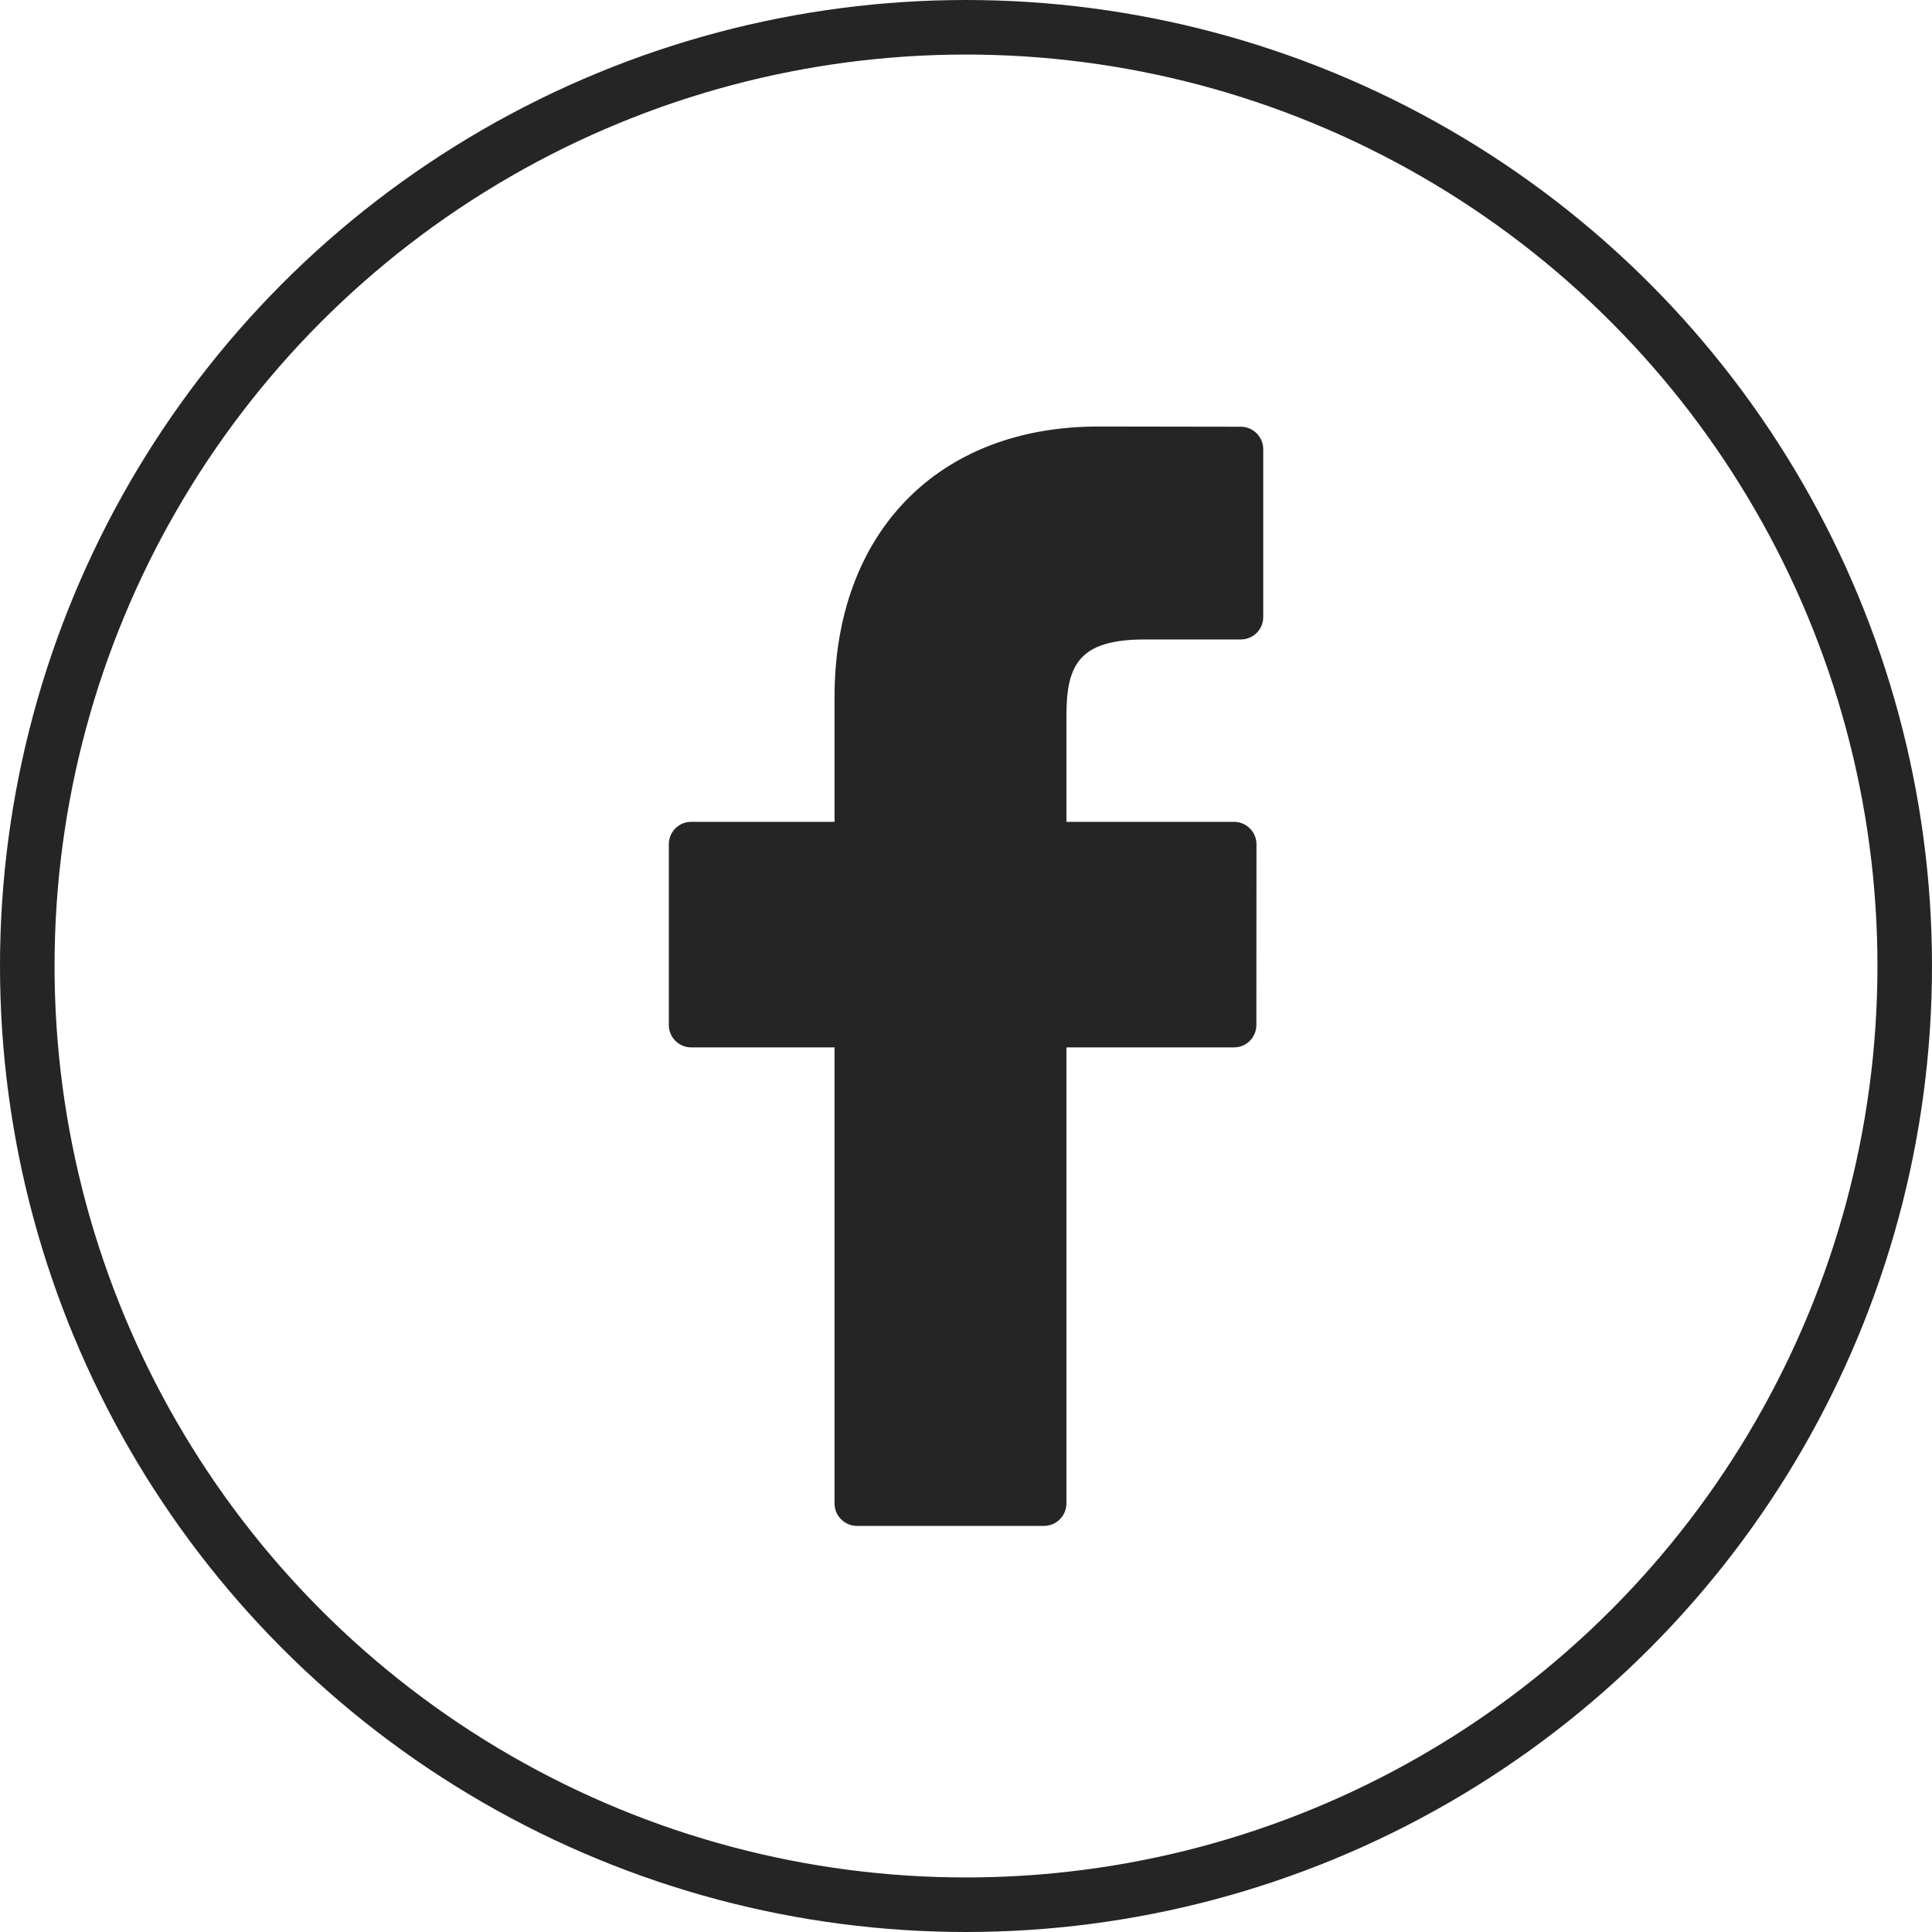 <?xml version="1.0" encoding="utf-8"?>
<!-- Generator: Adobe Illustrator 16.0.0, SVG Export Plug-In . SVG Version: 6.00 Build 0)  -->
<!DOCTYPE svg PUBLIC "-//W3C//DTD SVG 1.1 Tiny//EN" "http://www.w3.org/Graphics/SVG/1.1/DTD/svg11-tiny.dtd">
<svg version="1.1" baseProfile="tiny" id="Layer_1" xmlns="http://www.w3.org/2000/svg" xmlns:xlink="http://www.w3.org/1999/xlink"
	 x="0px" y="0px" width="35.418px" height="35.418px" viewBox="0 0 35.418 35.418" xml:space="preserve">
<g>
	<g>
		<path fill="#252525" d="M22.747,7.823l-2.615-0.004c-2.936,0-4.833,1.947-4.833,4.96v2.287h-2.628c-0.227,0-0.41,0.184-0.41,0.41
			v3.314c0,0.227,0.184,0.411,0.41,0.411h2.628v8.361c0,0.227,0.185,0.411,0.411,0.411h3.428c0.228,0,0.412-0.185,0.412-0.411
			v-8.361h3.072c0.229,0,0.41-0.185,0.41-0.411l0.002-3.314c0-0.107-0.043-0.213-0.121-0.289c-0.076-0.077-0.18-0.121-0.291-0.121
			H19.55v-1.938c0-0.933,0.223-1.405,1.434-1.405h1.762c0.229,0,0.412-0.185,0.412-0.411V8.234
			C23.157,8.008,22.974,7.823,22.747,7.823z"/>
	</g>
	<circle fill="none" stroke="#252525" stroke-miterlimit="10" cx="17.709" cy="17.709" r="17.209"/>
</g>
</svg>
